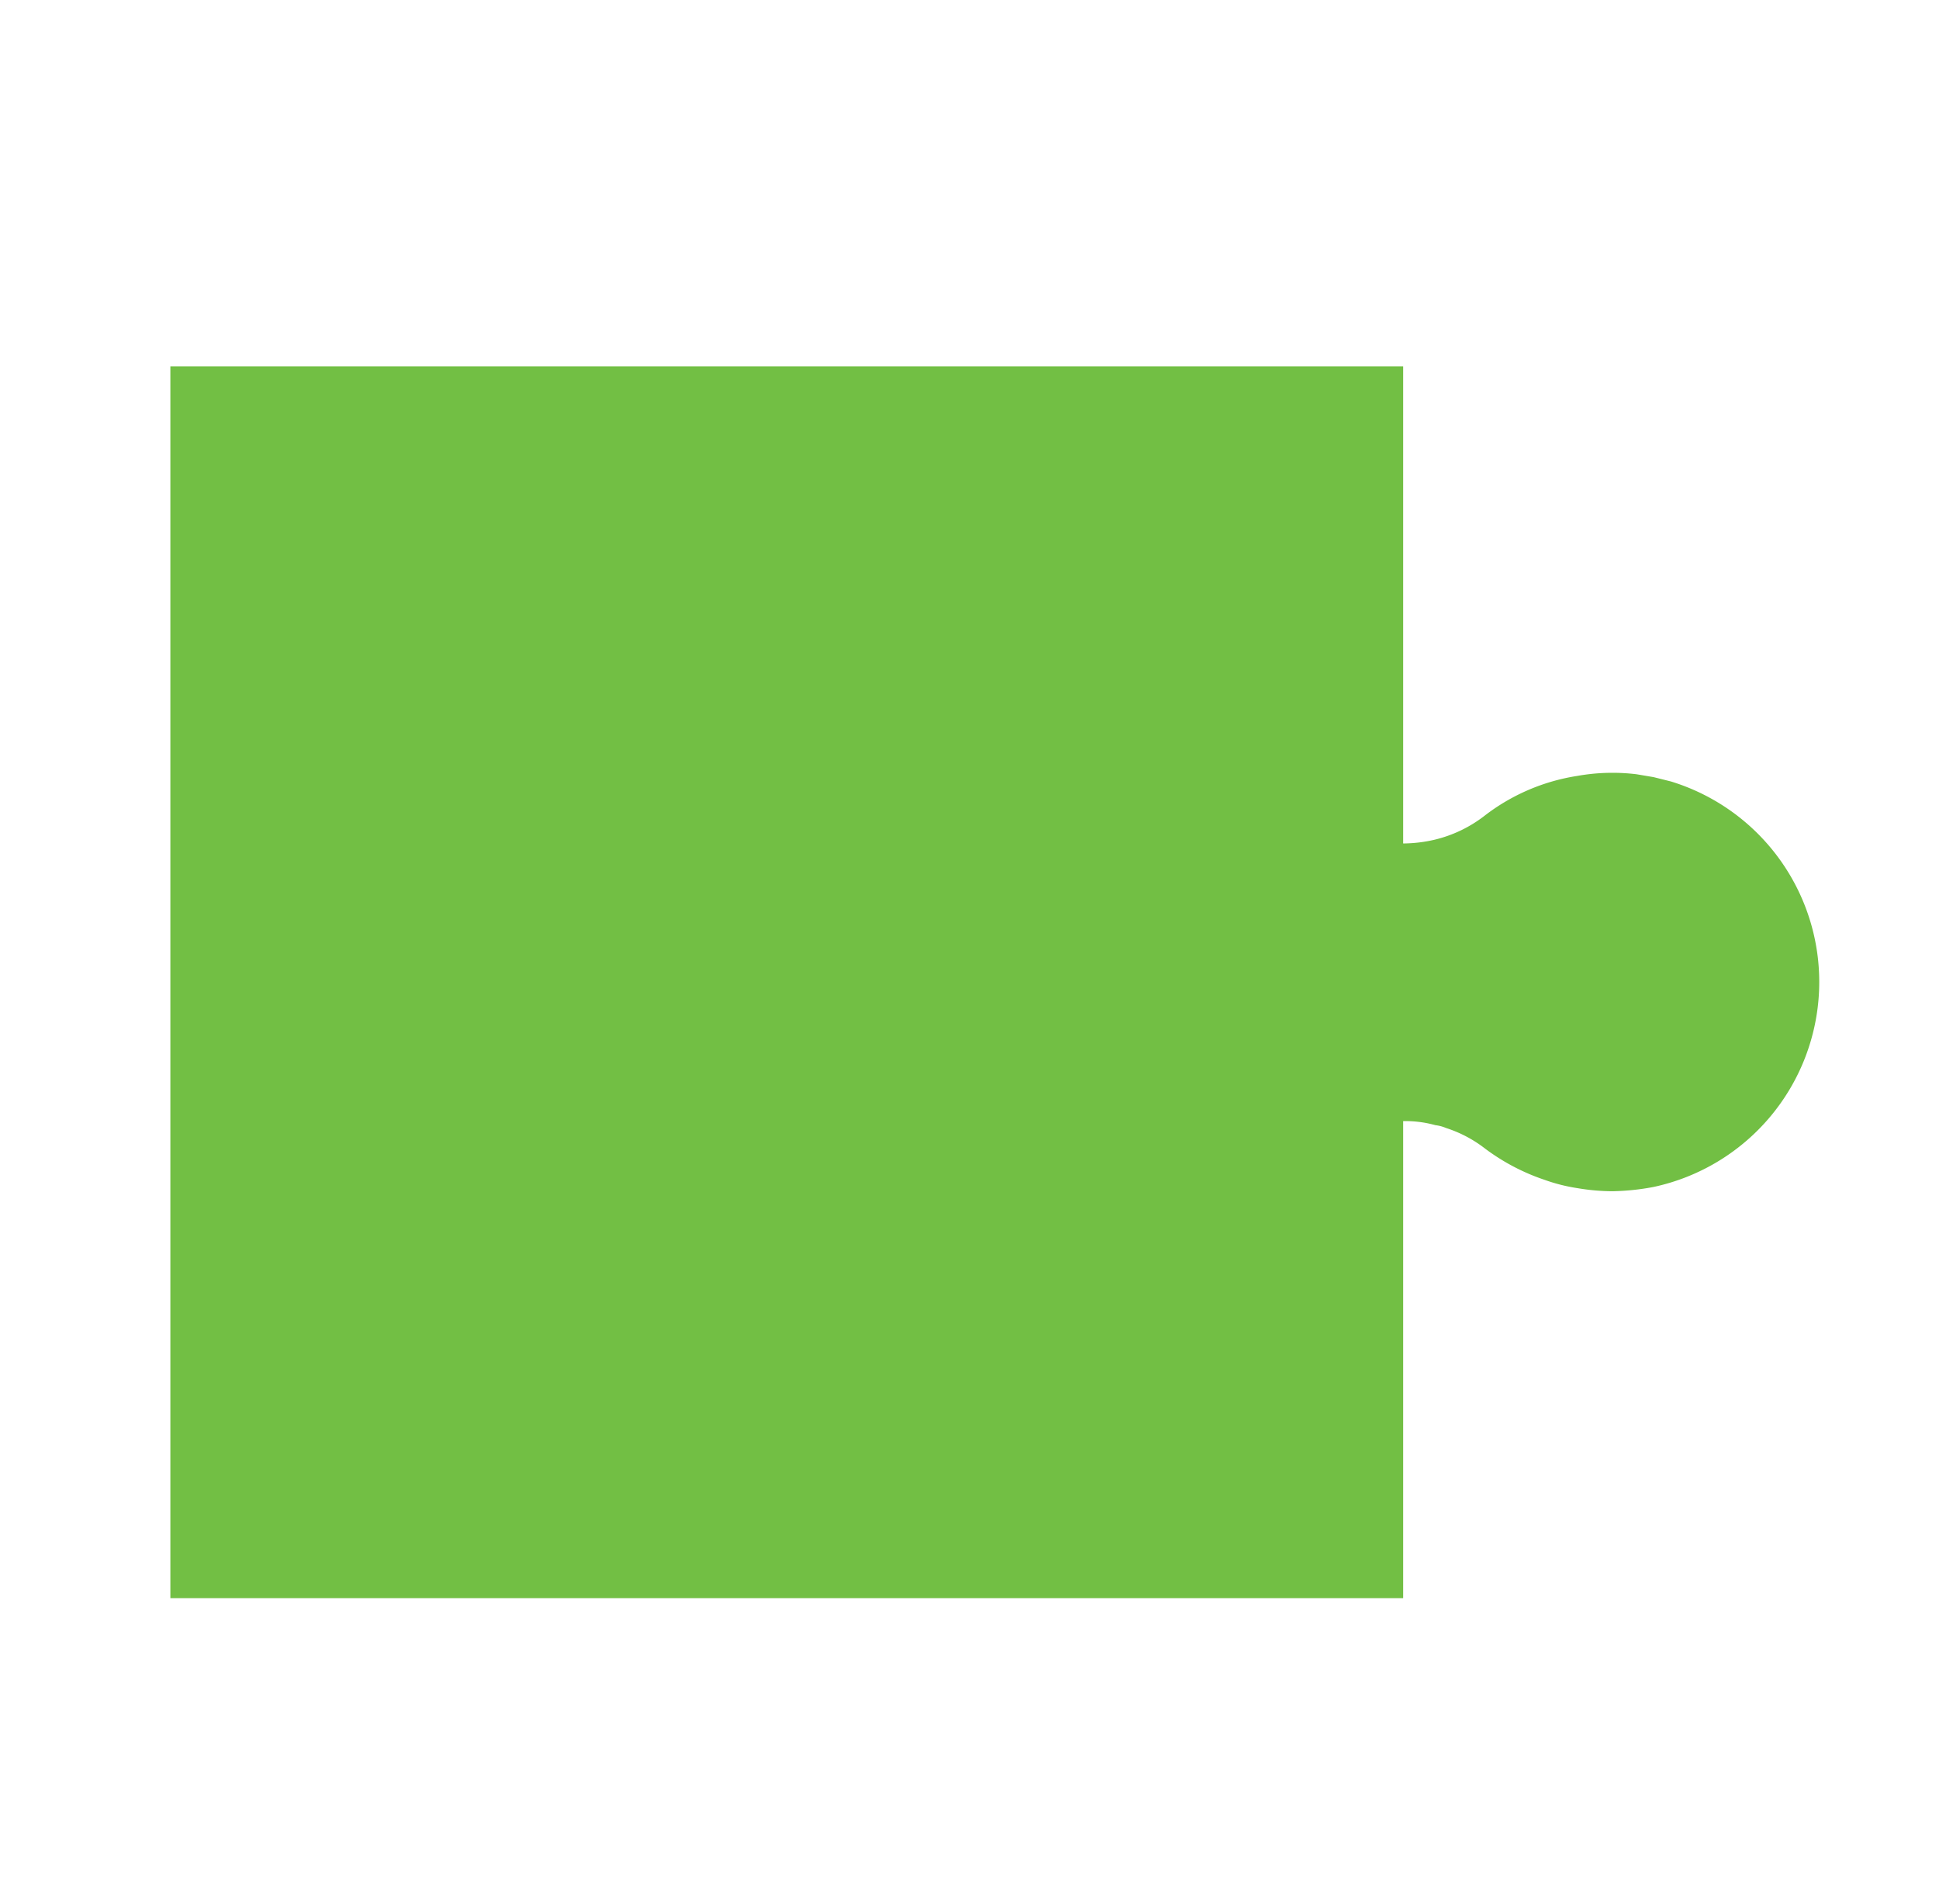 <svg xmlns="http://www.w3.org/2000/svg" width="28.67mm" height="28.15mm" viewBox="0 0 81.28 79.81"><title>peca4</title><path d="M7.14,15.29V67H58.82V47h0a4.72,4.72,0,0,1,1.35.17,1.66,1.66,0,0,1,.45.12,5.31,5.31,0,0,1,1.63.86,8.87,8.87,0,0,0,2.49,1.31,7.35,7.35,0,0,0,1.38.35,9,9,0,0,0,1.46.13,10.07,10.07,0,0,0,1.74-.18,8.79,8.79,0,0,0,.72-17l-.72-.18-.71-.12a8.39,8.39,0,0,0-2.5.07,8.48,8.48,0,0,0-3.88,1.67,5.5,5.5,0,0,1-2.08,1,5.9,5.9,0,0,1-1.33.16h0v-20H7.14" fill="#72bf44"></path></svg>